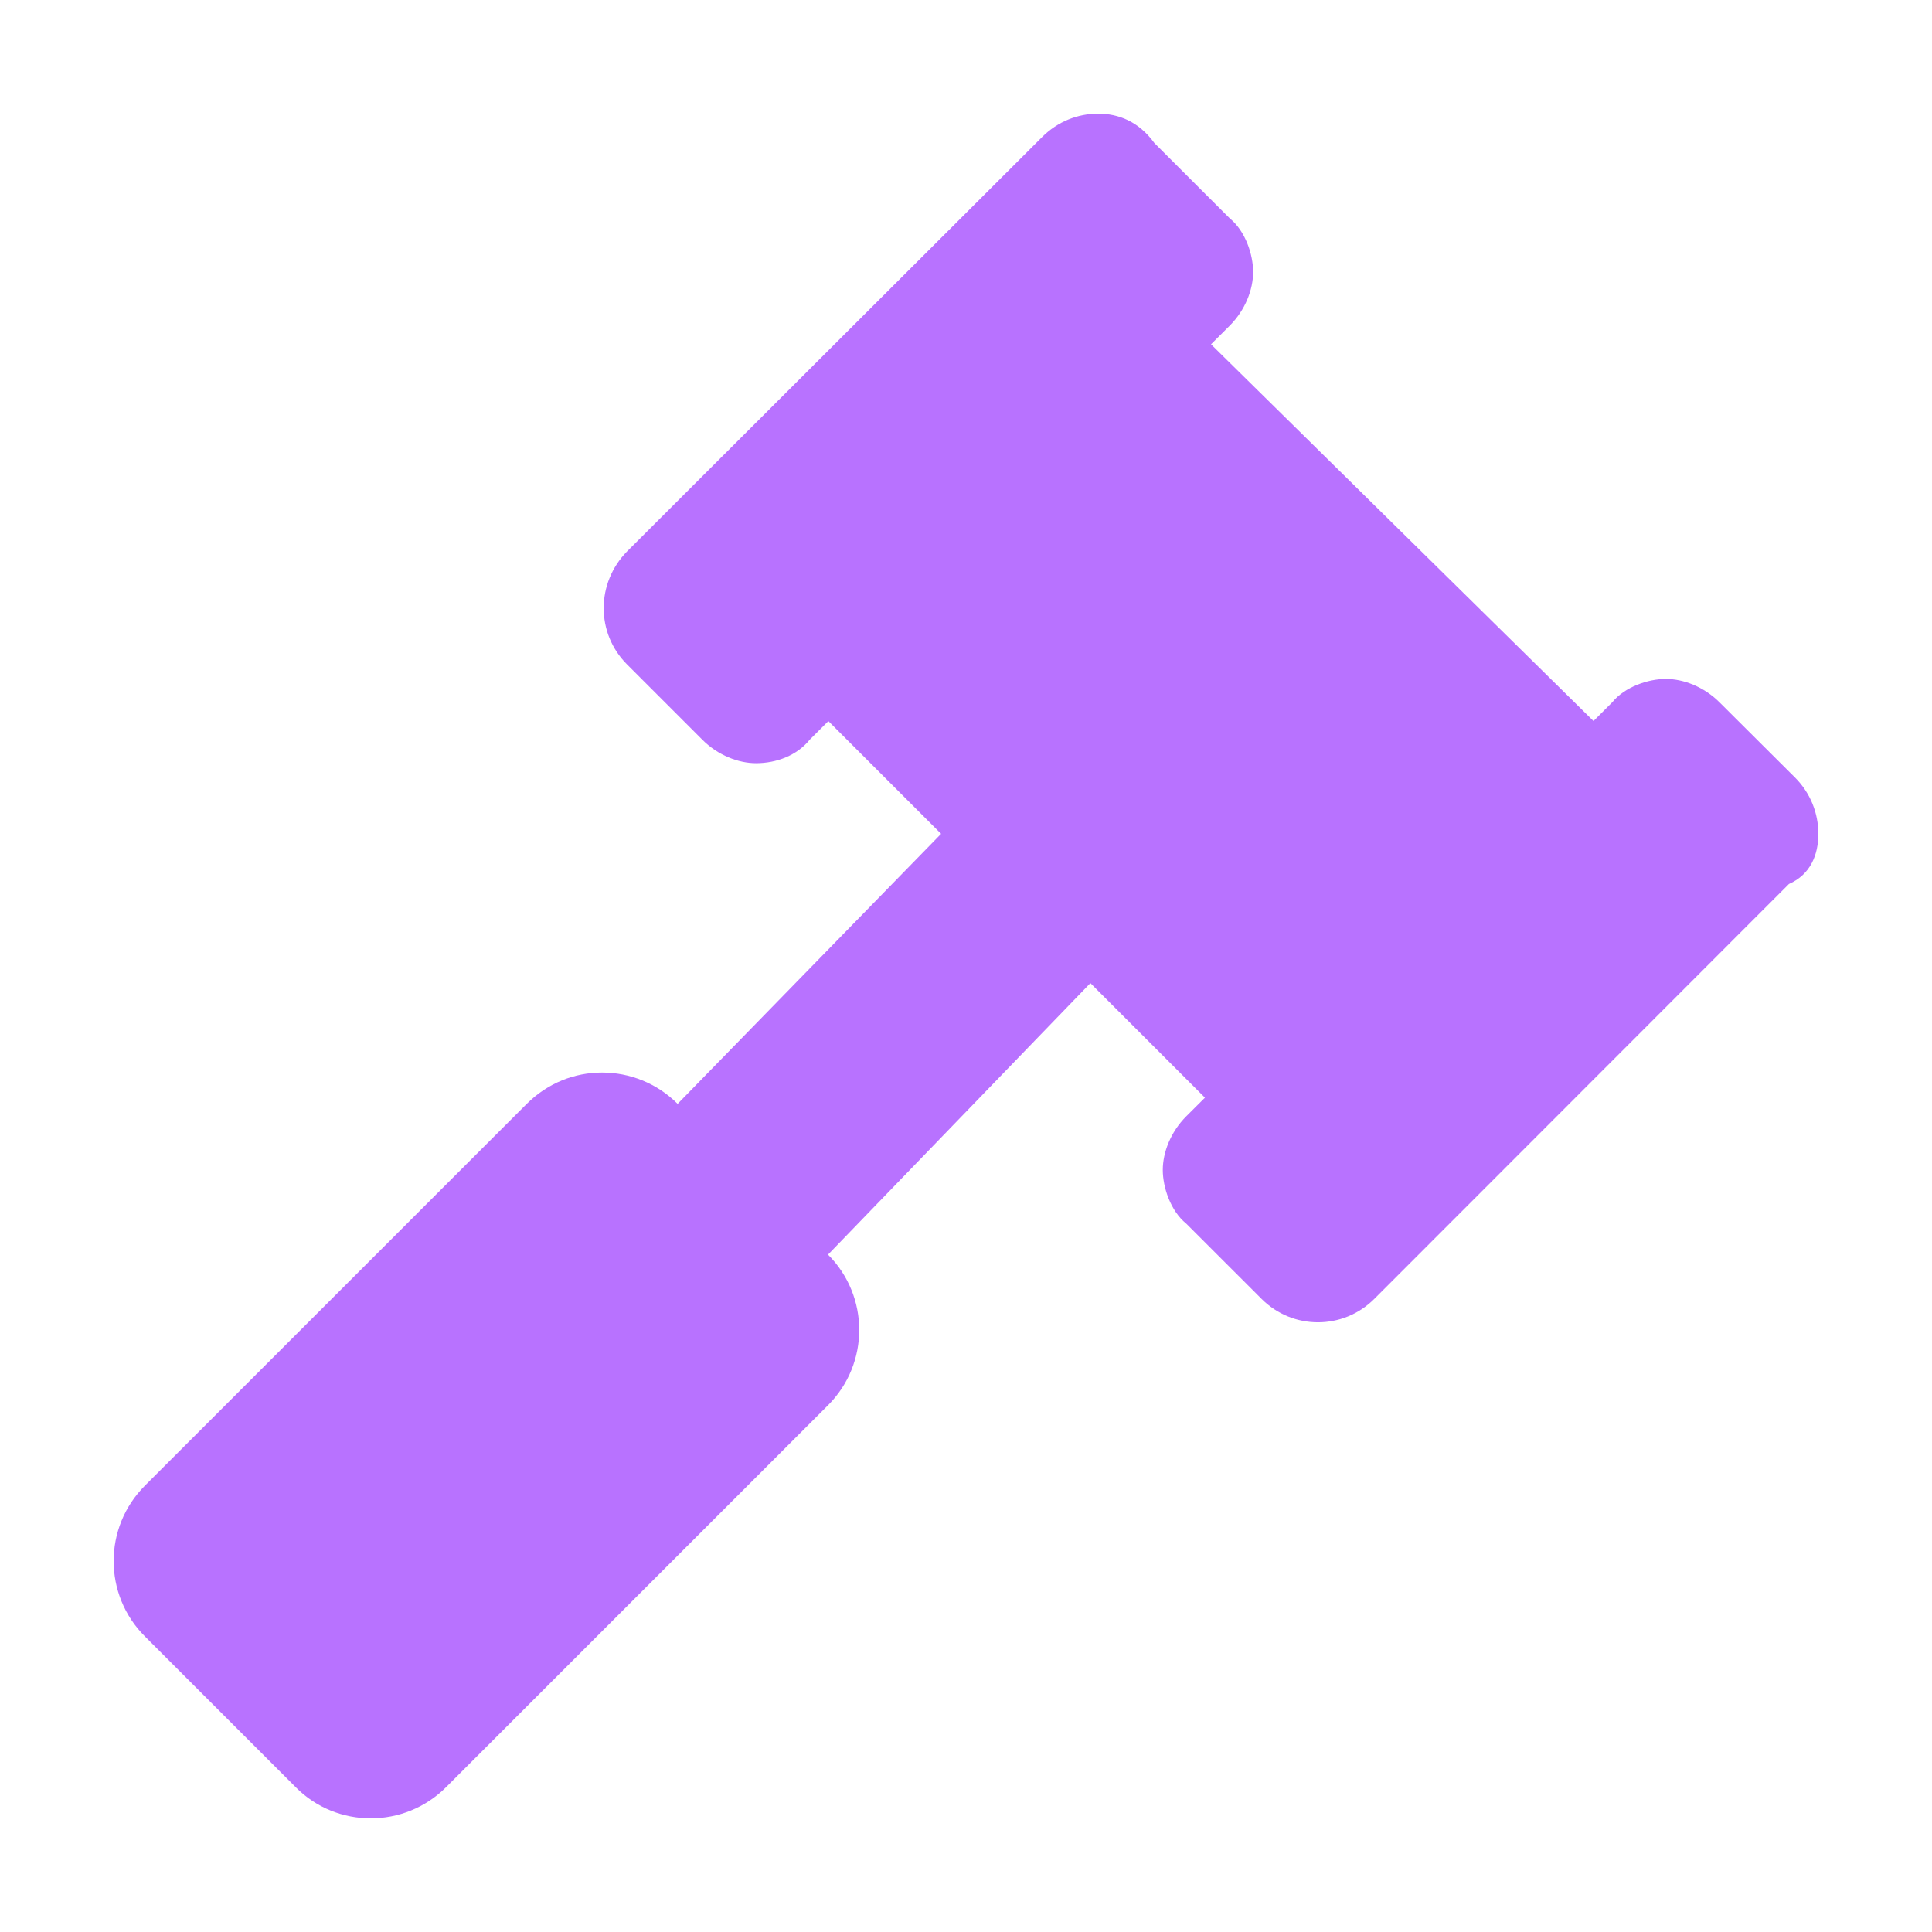 <svg width="34" height="34" viewBox="0 0 34 34" fill="none" xmlns="http://www.w3.org/2000/svg">
<path d="M32 14.674C32 14.315 31.863 13.956 31.588 13.682L30.26 12.359C29.985 12.085 29.625 11.948 29.316 11.948C29.008 11.948 28.595 12.085 28.373 12.359L28.043 12.689L21.312 6.059L21.642 5.73C21.916 5.455 22.053 5.095 22.053 4.786C22.053 4.478 21.916 4.065 21.642 3.843L20.316 2.518C20.04 2.137 19.683 2 19.326 2C18.968 2 18.614 2.137 18.339 2.412L11.034 9.705C10.765 9.98 10.624 10.338 10.624 10.701C10.624 11.065 10.761 11.419 11.036 11.694L12.361 13.019C12.636 13.294 12.997 13.431 13.305 13.431C13.665 13.431 14.026 13.294 14.248 13.019L14.578 12.69L21.205 19.317L20.875 19.646C20.601 19.921 20.463 20.281 20.463 20.589C20.463 20.897 20.601 21.311 20.875 21.533L22.201 22.858C22.476 23.133 22.834 23.27 23.194 23.27C23.553 23.27 23.911 23.133 24.186 22.858L31.482 15.557C31.865 15.389 32 15.037 32 14.674ZM16.562 14.674L11.925 19.426C11.556 19.057 11.075 18.875 10.595 18.875C10.114 18.875 9.64 19.057 9.27 19.426L2.549 26.146C2.183 26.513 2 26.992 2 27.472C2 27.952 2.183 28.431 2.549 28.797L5.201 31.449C5.565 31.818 6.045 32 6.525 32C7.005 32 7.484 31.817 7.851 31.451L14.572 24.73C14.938 24.364 15.121 23.884 15.121 23.405C15.121 22.925 14.938 22.445 14.572 22.079L19.189 17.301L16.562 14.674Z" fill="#B872FF"/>
</svg>
